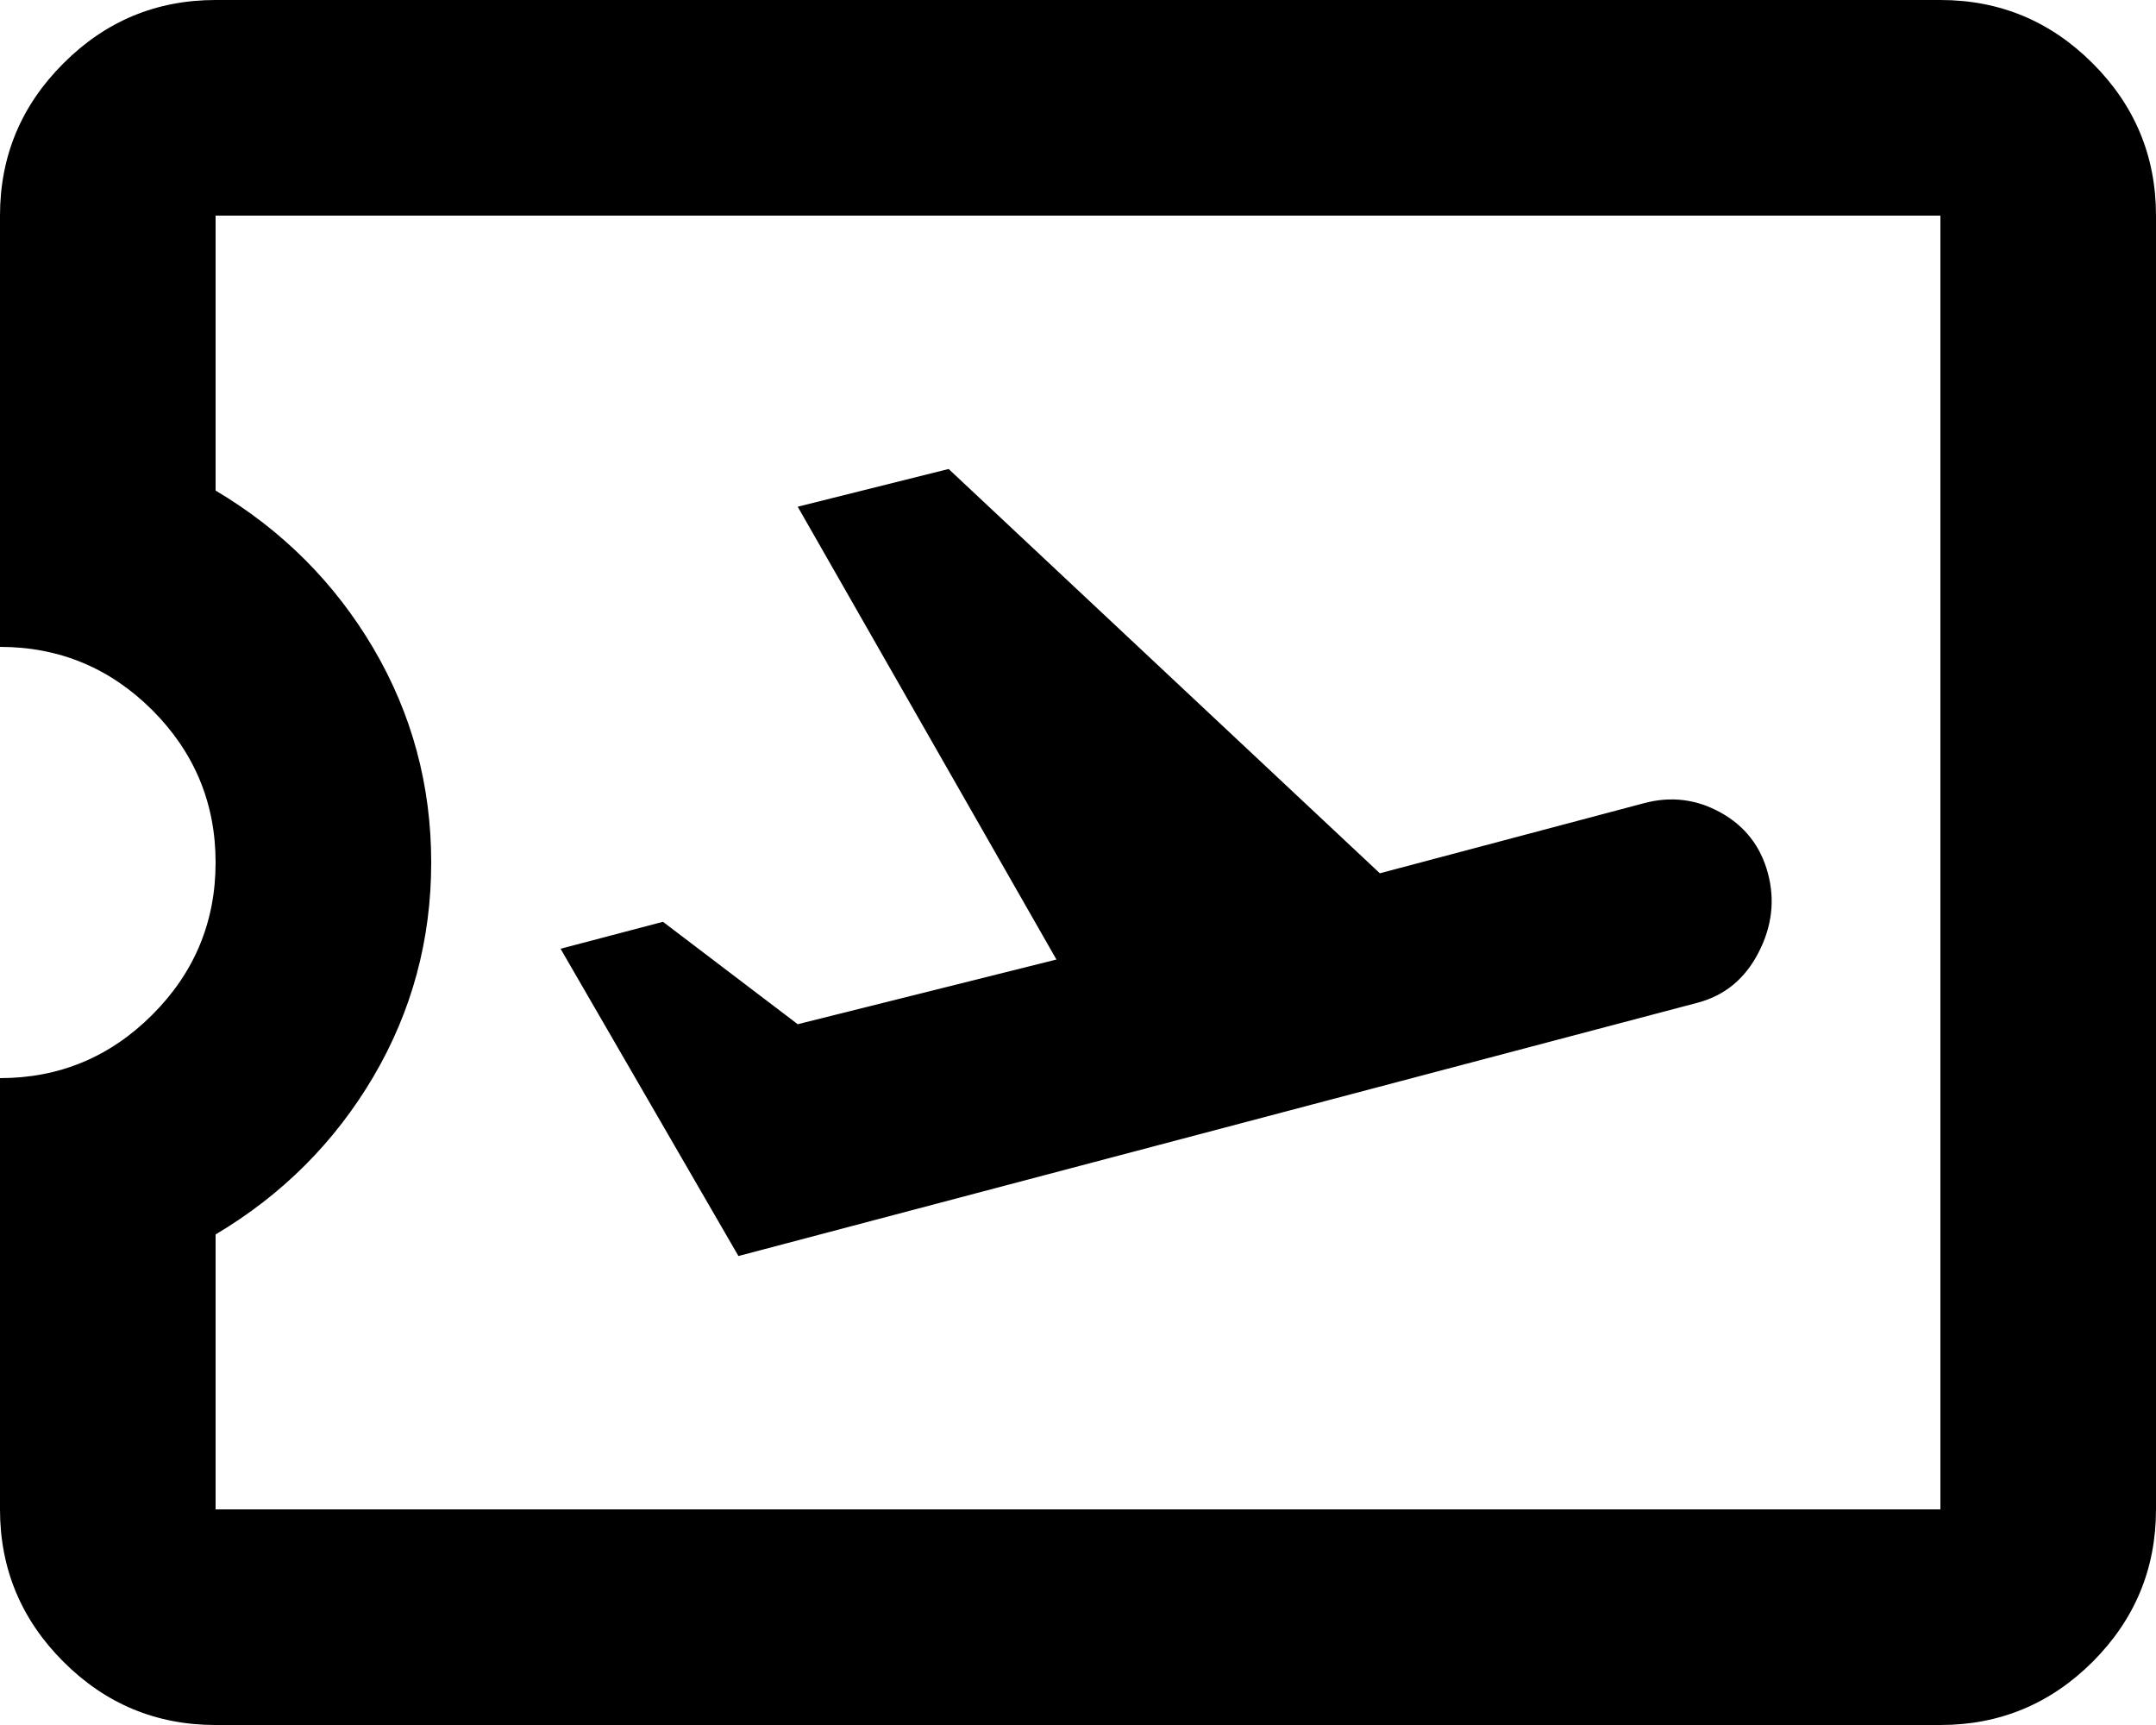 <svg width="20" height="16" viewBox="0 0 20 16" fill="none" xmlns="http://www.w3.org/2000/svg">
<path d="M2 16C1.45 16 0.979 15.804 0.588 15.413C0.196 15.021 0 14.55 0 14V10C0.55 10 1.021 9.804 1.413 9.412C1.804 9.021 2 8.55 2 8C2 7.45 1.804 6.979 1.413 6.587C1.021 6.196 0.55 6 0 6V2C0 1.45 0.196 0.979 0.588 0.588C0.979 0.196 1.45 0 2 0H18C18.55 0 19.021 0.196 19.413 0.588C19.804 0.979 20 1.45 20 2V14C20 14.55 19.804 15.021 19.413 15.413C19.021 15.804 18.55 16 18 16H2ZM2 14H18V2H2V4.55C2.617 4.917 3.104 5.404 3.463 6.012C3.821 6.621 4 7.283 4 8C4 8.717 3.821 9.379 3.463 9.988C3.104 10.596 2.617 11.083 2 11.45V14ZM6.85 11.65L15.75 9.3C16 9.233 16.187 9.079 16.312 8.837C16.437 8.596 16.467 8.35 16.4 8.1C16.333 7.85 16.187 7.662 15.962 7.537C15.737 7.412 15.5 7.383 15.25 7.45L12.8 8.1L8.8 4.35L7.4 4.7L9.8 8.9L7.4 9.5L6.15 8.55L5.2 8.8L6.85 11.65Z" fill="black"/>
</svg>
